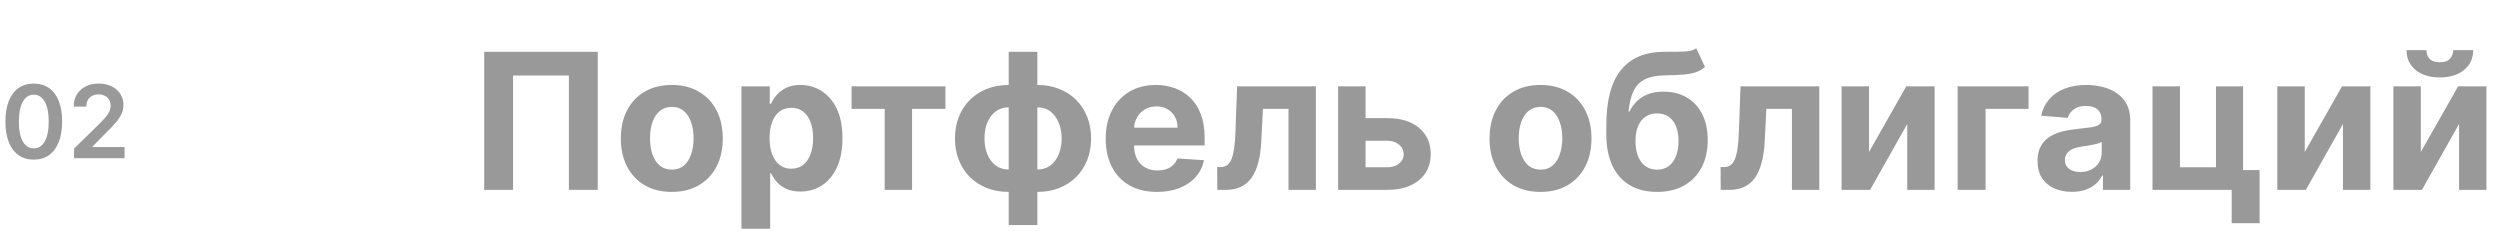<?xml version="1.0" encoding="UTF-8"?> <svg xmlns="http://www.w3.org/2000/svg" width="395" height="38" viewBox="0 0 395 38" fill="none"> <path d="M5.335 25.222C4.4 25.222 3.597 24.985 2.926 24.511C2.259 24.034 1.746 23.347 1.386 22.449C1.03 21.547 0.852 20.462 0.852 19.193C0.856 17.924 1.036 16.845 1.392 15.954C1.752 15.061 2.265 14.379 2.932 13.909C3.602 13.439 4.403 13.204 5.335 13.204C6.267 13.204 7.068 13.439 7.739 13.909C8.409 14.379 8.922 15.061 9.278 15.954C9.638 16.849 9.818 17.928 9.818 19.193C9.818 20.466 9.638 21.553 9.278 22.454C8.922 23.352 8.409 24.038 7.739 24.511C7.072 24.985 6.271 25.222 5.335 25.222ZM5.335 23.443C6.062 23.443 6.636 23.085 7.057 22.369C7.481 21.65 7.693 20.591 7.693 19.193C7.693 18.269 7.597 17.492 7.403 16.864C7.21 16.235 6.938 15.761 6.585 15.443C6.233 15.121 5.816 14.96 5.335 14.96C4.612 14.96 4.04 15.32 3.619 16.04C3.199 16.756 2.987 17.807 2.983 19.193C2.979 20.121 3.072 20.901 3.261 21.534C3.455 22.167 3.727 22.644 4.08 22.966C4.432 23.284 4.85 23.443 5.335 23.443ZM11.706 25V23.477L15.746 19.517C16.132 19.127 16.454 18.78 16.712 18.477C16.969 18.174 17.162 17.881 17.291 17.597C17.42 17.312 17.484 17.009 17.484 16.688C17.484 16.32 17.401 16.006 17.234 15.744C17.068 15.479 16.838 15.275 16.547 15.131C16.255 14.987 15.924 14.915 15.553 14.915C15.17 14.915 14.835 14.994 14.547 15.153C14.259 15.309 14.036 15.53 13.876 15.818C13.721 16.106 13.643 16.449 13.643 16.847H11.638C11.638 16.108 11.806 15.466 12.143 14.921C12.481 14.375 12.945 13.953 13.536 13.653C14.13 13.354 14.812 13.204 15.581 13.204C16.361 13.204 17.047 13.35 17.638 13.642C18.229 13.934 18.687 14.333 19.013 14.841C19.342 15.348 19.507 15.928 19.507 16.579C19.507 17.015 19.424 17.443 19.257 17.864C19.09 18.284 18.797 18.75 18.376 19.261C17.96 19.773 17.375 20.392 16.621 21.119L14.615 23.159V23.239H19.683V25H11.706Z" fill="#999999"></path> <path d="M94.444 8.182V30H89.884V11.932H81.063V30H76.504V8.182H94.444ZM106.144 30.32C104.489 30.32 103.058 29.968 101.851 29.265C100.65 28.555 99.724 27.567 99.07 26.303C98.417 25.032 98.09 23.558 98.09 21.882C98.09 20.192 98.417 18.715 99.07 17.45C99.724 16.179 100.65 15.192 101.851 14.489C103.058 13.778 104.489 13.423 106.144 13.423C107.799 13.423 109.226 13.778 110.427 14.489C111.634 15.192 112.564 16.179 113.218 17.45C113.871 18.715 114.198 20.192 114.198 21.882C114.198 23.558 113.871 25.032 113.218 26.303C112.564 27.567 111.634 28.555 110.427 29.265C109.226 29.968 107.799 30.32 106.144 30.32ZM106.165 26.804C106.918 26.804 107.547 26.591 108.051 26.165C108.555 25.732 108.935 25.142 109.191 24.396C109.454 23.651 109.585 22.802 109.585 21.85C109.585 20.898 109.454 20.05 109.191 19.304C108.935 18.558 108.555 17.969 108.051 17.535C107.547 17.102 106.918 16.886 106.165 16.886C105.405 16.886 104.766 17.102 104.248 17.535C103.736 17.969 103.349 18.558 103.086 19.304C102.831 20.05 102.703 20.898 102.703 21.85C102.703 22.802 102.831 23.651 103.086 24.396C103.349 25.142 103.736 25.732 104.248 26.165C104.766 26.591 105.405 26.804 106.165 26.804ZM117.149 36.136V13.636H121.623V16.385H121.826C122.025 15.945 122.312 15.497 122.689 15.043C123.072 14.581 123.569 14.197 124.18 13.892C124.798 13.579 125.565 13.423 126.481 13.423C127.675 13.423 128.775 13.736 129.784 14.361C130.792 14.979 131.599 15.913 132.202 17.163C132.806 18.405 133.108 19.965 133.108 21.84C133.108 23.665 132.813 25.206 132.224 26.463C131.641 27.713 130.846 28.661 129.837 29.308C128.836 29.947 127.714 30.266 126.471 30.266C125.59 30.266 124.841 30.121 124.223 29.829C123.612 29.538 123.111 29.173 122.721 28.732C122.33 28.285 122.032 27.834 121.826 27.379H121.687V36.136H117.149ZM121.591 21.818C121.591 22.791 121.726 23.64 121.996 24.364C122.266 25.089 122.657 25.653 123.168 26.058C123.68 26.456 124.301 26.655 125.032 26.655C125.771 26.655 126.396 26.452 126.907 26.048C127.419 25.636 127.806 25.067 128.069 24.343C128.339 23.611 128.474 22.77 128.474 21.818C128.474 20.874 128.342 20.043 128.079 19.325C127.817 18.608 127.43 18.047 126.918 17.642C126.407 17.237 125.778 17.035 125.032 17.035C124.294 17.035 123.669 17.23 123.157 17.621C122.653 18.011 122.266 18.565 121.996 19.283C121.726 20 121.591 20.845 121.591 21.818ZM134.549 17.205V13.636H149.378V17.205H144.105V30H139.779V17.205H134.549ZM159.374 35.561V8.182H163.901V35.561H159.374ZM159.374 30.32C158.117 30.32 156.97 30.117 155.933 29.712C154.896 29.3 154.001 28.722 153.248 27.976C152.495 27.223 151.913 26.332 151.501 25.302C151.089 24.265 150.883 23.125 150.883 21.882C150.883 20.625 151.089 19.482 151.501 18.452C151.913 17.415 152.495 16.523 153.248 15.778C154.001 15.025 154.896 14.446 155.933 14.041C156.97 13.629 158.117 13.423 159.374 13.423H160.215V30.32H159.374ZM159.374 26.783H159.874V16.96H159.374C158.763 16.96 158.22 17.088 157.744 17.344C157.268 17.599 156.867 17.951 156.54 18.398C156.213 18.839 155.965 19.357 155.794 19.954C155.631 20.55 155.549 21.193 155.549 21.882C155.549 22.791 155.698 23.619 155.997 24.364C156.295 25.103 156.732 25.692 157.307 26.133C157.882 26.566 158.571 26.783 159.374 26.783ZM163.901 30.32H163.06V13.423H163.901C165.159 13.423 166.306 13.629 167.343 14.041C168.379 14.446 169.274 15.025 170.027 15.778C170.78 16.523 171.362 17.415 171.774 18.452C172.186 19.482 172.392 20.625 172.392 21.882C172.392 23.125 172.186 24.265 171.774 25.302C171.362 26.332 170.78 27.223 170.027 27.976C169.274 28.722 168.379 29.3 167.343 29.712C166.306 30.117 165.159 30.32 163.901 30.32ZM163.901 26.783C164.512 26.783 165.056 26.658 165.531 26.41C166.007 26.154 166.409 25.803 166.735 25.355C167.062 24.908 167.311 24.389 167.481 23.8C167.651 23.203 167.737 22.564 167.737 21.882C167.737 20.966 167.584 20.139 167.279 19.4C166.98 18.654 166.547 18.061 165.979 17.621C165.411 17.18 164.718 16.96 163.901 16.96H163.401V26.783H163.901ZM182.819 30.32C181.136 30.32 179.687 29.979 178.473 29.297C177.265 28.608 176.335 27.635 175.681 26.378C175.028 25.114 174.701 23.619 174.701 21.893C174.701 20.209 175.028 18.732 175.681 17.461C176.335 16.19 177.255 15.199 178.441 14.489C179.634 13.778 181.033 13.423 182.638 13.423C183.718 13.423 184.723 13.597 185.653 13.945C186.591 14.286 187.407 14.801 188.103 15.49C188.806 16.179 189.353 17.046 189.744 18.09C190.135 19.126 190.33 20.341 190.33 21.733V22.979H176.512V20.167H186.058C186.058 19.514 185.916 18.935 185.632 18.43C185.348 17.926 184.953 17.532 184.449 17.248C183.952 16.957 183.373 16.811 182.713 16.811C182.024 16.811 181.413 16.971 180.88 17.291C180.355 17.603 179.943 18.026 179.645 18.558C179.346 19.084 179.194 19.67 179.186 20.316V22.99C179.186 23.8 179.336 24.499 179.634 25.089C179.939 25.678 180.369 26.133 180.923 26.452C181.477 26.772 182.134 26.932 182.894 26.932C183.398 26.932 183.86 26.861 184.279 26.719C184.698 26.577 185.056 26.364 185.355 26.079C185.653 25.796 185.88 25.447 186.037 25.035L190.234 25.312C190.021 26.321 189.584 27.202 188.924 27.954C188.27 28.7 187.425 29.283 186.388 29.702C185.358 30.114 184.169 30.32 182.819 30.32ZM192.333 30L192.311 26.399H192.855C193.238 26.399 193.569 26.307 193.846 26.122C194.13 25.93 194.364 25.621 194.549 25.195C194.733 24.769 194.879 24.204 194.985 23.501C195.092 22.791 195.163 21.918 195.199 20.881L195.465 13.636H207.908V30H203.583V17.205H199.545L199.289 22.202C199.225 23.572 199.059 24.751 198.789 25.739C198.526 26.726 198.16 27.535 197.691 28.168C197.223 28.793 196.658 29.254 195.998 29.553C195.337 29.851 194.57 30 193.696 30H192.333ZM214.271 18.665H219.161C221.327 18.665 223.017 19.183 224.232 20.22C225.446 21.25 226.053 22.628 226.053 24.354C226.053 25.476 225.78 26.463 225.233 27.315C224.686 28.16 223.898 28.821 222.868 29.297C221.838 29.766 220.602 30 219.161 30H211.426V13.636H215.762V26.431H219.161C219.921 26.431 220.546 26.239 221.036 25.856C221.526 25.472 221.774 24.982 221.781 24.386C221.774 23.754 221.526 23.239 221.036 22.841C220.546 22.436 219.921 22.234 219.161 22.234H214.271V18.665ZM243.4 30.32C241.745 30.32 240.314 29.968 239.107 29.265C237.906 28.555 236.979 27.567 236.326 26.303C235.673 25.032 235.346 23.558 235.346 21.882C235.346 20.192 235.673 18.715 236.326 17.45C236.979 16.179 237.906 15.192 239.107 14.489C240.314 13.778 241.745 13.423 243.4 13.423C245.055 13.423 246.482 13.778 247.683 14.489C248.89 15.192 249.82 16.179 250.474 17.45C251.127 18.715 251.454 20.192 251.454 21.882C251.454 23.558 251.127 25.032 250.474 26.303C249.82 27.567 248.89 28.555 247.683 29.265C246.482 29.968 245.055 30.32 243.4 30.32ZM243.421 26.804C244.174 26.804 244.803 26.591 245.307 26.165C245.811 25.732 246.191 25.142 246.447 24.396C246.71 23.651 246.841 22.802 246.841 21.85C246.841 20.898 246.71 20.05 246.447 19.304C246.191 18.558 245.811 17.969 245.307 17.535C244.803 17.102 244.174 16.886 243.421 16.886C242.661 16.886 242.022 17.102 241.504 17.535C240.992 17.969 240.605 18.558 240.342 19.304C240.087 20.05 239.959 20.898 239.959 21.85C239.959 22.802 240.087 23.651 240.342 24.396C240.605 25.142 240.992 25.732 241.504 26.165C242.022 26.591 242.661 26.804 243.421 26.804ZM268.009 7.628L269.394 10.589C268.933 10.973 268.421 11.257 267.86 11.442C267.299 11.619 266.628 11.736 265.847 11.793C265.072 11.85 264.128 11.889 263.013 11.911C261.749 11.925 260.719 12.127 259.923 12.518C259.128 12.908 258.524 13.523 258.112 14.361C257.7 15.192 257.43 16.278 257.303 17.621H257.462C257.952 16.619 258.641 15.845 259.529 15.298C260.424 14.751 261.528 14.478 262.842 14.478C264.234 14.478 265.452 14.783 266.496 15.394C267.548 16.005 268.364 16.882 268.947 18.026C269.529 19.169 269.82 20.54 269.82 22.138C269.82 23.8 269.494 25.245 268.84 26.474C268.194 27.695 267.274 28.643 266.081 29.318C264.888 29.986 263.467 30.32 261.82 30.32C260.165 30.32 258.737 29.972 257.537 29.276C256.344 28.579 255.42 27.553 254.767 26.197C254.121 24.84 253.798 23.171 253.798 21.19V19.847C253.798 15.905 254.565 12.983 256.099 11.079C257.633 9.176 259.888 8.21 262.864 8.182C263.673 8.168 264.405 8.164 265.058 8.171C265.712 8.178 266.283 8.146 266.773 8.075C267.271 8.004 267.683 7.855 268.009 7.628ZM261.841 26.804C262.537 26.804 263.134 26.623 263.631 26.261C264.135 25.898 264.522 25.38 264.792 24.705C265.069 24.03 265.207 23.224 265.207 22.287C265.207 21.357 265.069 20.568 264.792 19.922C264.522 19.268 264.135 18.771 263.631 18.43C263.126 18.09 262.523 17.919 261.82 17.919C261.294 17.919 260.822 18.015 260.403 18.207C259.984 18.398 259.625 18.683 259.327 19.059C259.036 19.428 258.808 19.886 258.645 20.433C258.489 20.973 258.411 21.591 258.411 22.287C258.411 23.686 258.712 24.791 259.316 25.6C259.927 26.403 260.768 26.804 261.841 26.804ZM271.874 30L271.852 26.399H272.396C272.779 26.399 273.11 26.307 273.387 26.122C273.671 25.93 273.905 25.621 274.09 25.195C274.274 24.769 274.42 24.204 274.526 23.501C274.633 22.791 274.704 21.918 274.74 20.881L275.006 13.636H287.449V30H283.124V17.205H279.086L278.83 22.202C278.767 23.572 278.6 24.751 278.33 25.739C278.067 26.726 277.701 27.535 277.232 28.168C276.764 28.793 276.199 29.254 275.539 29.553C274.878 29.851 274.111 30 273.237 30H271.874ZM295.303 24.013L301.195 13.636H305.669V30H301.344V19.592L295.474 30H290.967V13.636H295.303V24.013ZM320.515 13.636V17.205H313.718V30H309.307V13.636H320.515ZM327.362 30.309C326.318 30.309 325.388 30.128 324.571 29.766C323.754 29.396 323.108 28.853 322.632 28.136C322.163 27.411 321.929 26.509 321.929 25.43C321.929 24.521 322.096 23.757 322.43 23.139C322.763 22.521 323.218 22.024 323.793 21.648C324.368 21.271 325.022 20.987 325.753 20.796C326.492 20.604 327.266 20.469 328.076 20.391C329.028 20.291 329.795 20.199 330.377 20.114C330.959 20.021 331.382 19.886 331.645 19.709C331.907 19.531 332.039 19.268 332.039 18.921V18.857C332.039 18.182 331.826 17.66 331.4 17.291C330.981 16.921 330.384 16.736 329.61 16.736C328.793 16.736 328.143 16.918 327.66 17.28C327.177 17.635 326.858 18.082 326.702 18.622L322.504 18.281C322.717 17.287 323.136 16.428 323.761 15.703C324.386 14.972 325.192 14.411 326.18 14.02C327.174 13.622 328.324 13.423 329.631 13.423C330.54 13.423 331.41 13.53 332.241 13.743C333.079 13.956 333.822 14.286 334.468 14.734C335.121 15.181 335.636 15.756 336.013 16.459C336.389 17.155 336.577 17.99 336.577 18.963V30H332.273V27.731H332.145C331.883 28.242 331.531 28.693 331.091 29.084C330.65 29.467 330.121 29.769 329.503 29.989C328.885 30.202 328.172 30.309 327.362 30.309ZM328.662 27.177C329.329 27.177 329.919 27.046 330.43 26.783C330.942 26.513 331.343 26.151 331.634 25.696C331.925 25.241 332.071 24.727 332.071 24.151V22.415C331.929 22.507 331.733 22.592 331.485 22.671C331.243 22.741 330.97 22.809 330.665 22.873C330.359 22.93 330.054 22.983 329.748 23.033C329.443 23.075 329.166 23.114 328.917 23.15C328.385 23.228 327.92 23.352 327.522 23.523C327.124 23.693 326.815 23.924 326.595 24.215C326.375 24.499 326.265 24.854 326.265 25.28C326.265 25.898 326.488 26.371 326.936 26.697C327.39 27.017 327.966 27.177 328.662 27.177ZM354.406 13.636V26.868H357.016V35.263H352.605V30H340.098V13.636H344.434V26.431H350.123V13.636H354.406ZM364.151 24.013L370.042 13.636H374.517V30H370.191V19.592L364.321 30H359.815V13.636H364.151V24.013ZM382.491 24.013L388.382 13.636H392.857V30H388.531V19.592L382.661 30H378.155V13.636H382.491V24.013ZM387.604 7.926H390.768C390.761 9.219 390.282 10.259 389.33 11.048C388.386 11.836 387.107 12.23 385.495 12.23C383.876 12.23 382.594 11.836 381.649 11.048C380.705 10.259 380.232 9.219 380.232 7.926H383.375C383.368 8.416 383.524 8.857 383.844 9.247C384.17 9.638 384.721 9.833 385.495 9.833C386.248 9.833 386.788 9.641 387.114 9.258C387.441 8.874 387.604 8.43 387.604 7.926Z" fill="#999999"></path> </svg> 